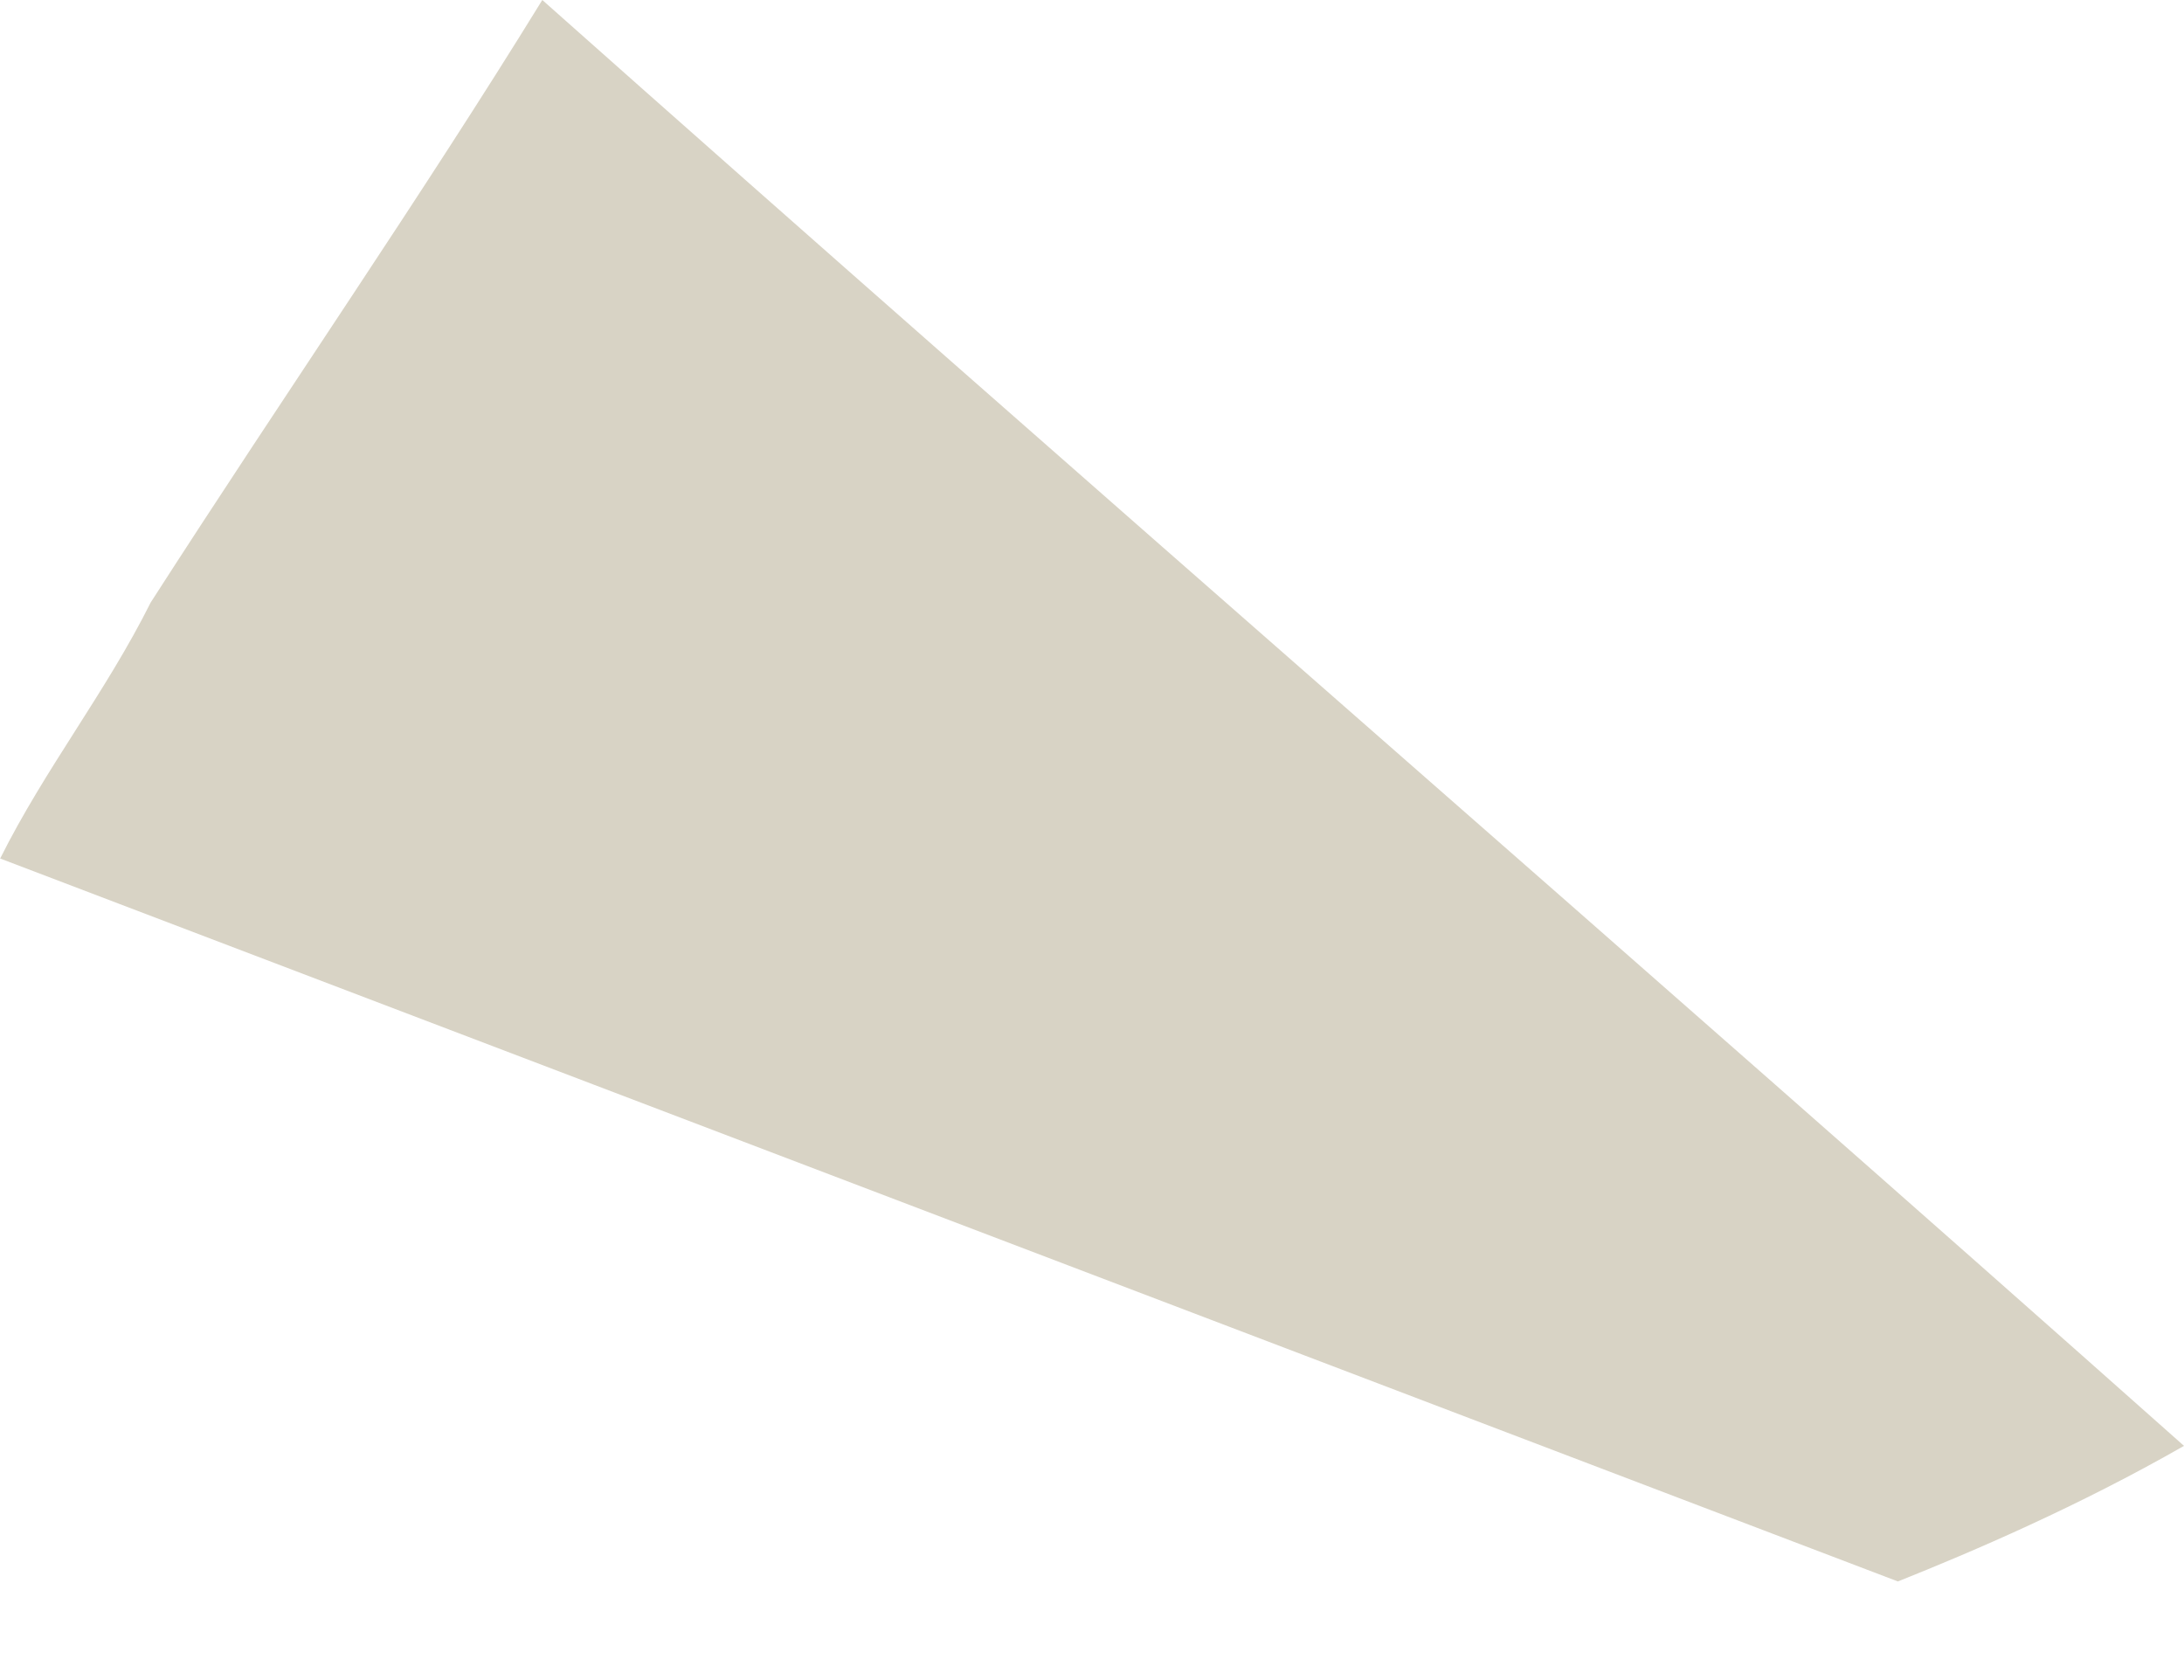 <svg width="13" height="10" viewBox="0 0 13 10" fill="none" xmlns="http://www.w3.org/2000/svg">
<path d="M0.001 5.11C3.766 6.544 7.531 7.979 11.297 9.413C11.745 9.234 12.373 8.965 13 8.606C9.773 5.738 6.456 2.869 3.228 0C2.511 1.165 1.704 2.331 0.897 3.586C0.628 4.124 0.27 4.572 0.001 5.11Z" fill="#D8D3C5"/>
</svg>
